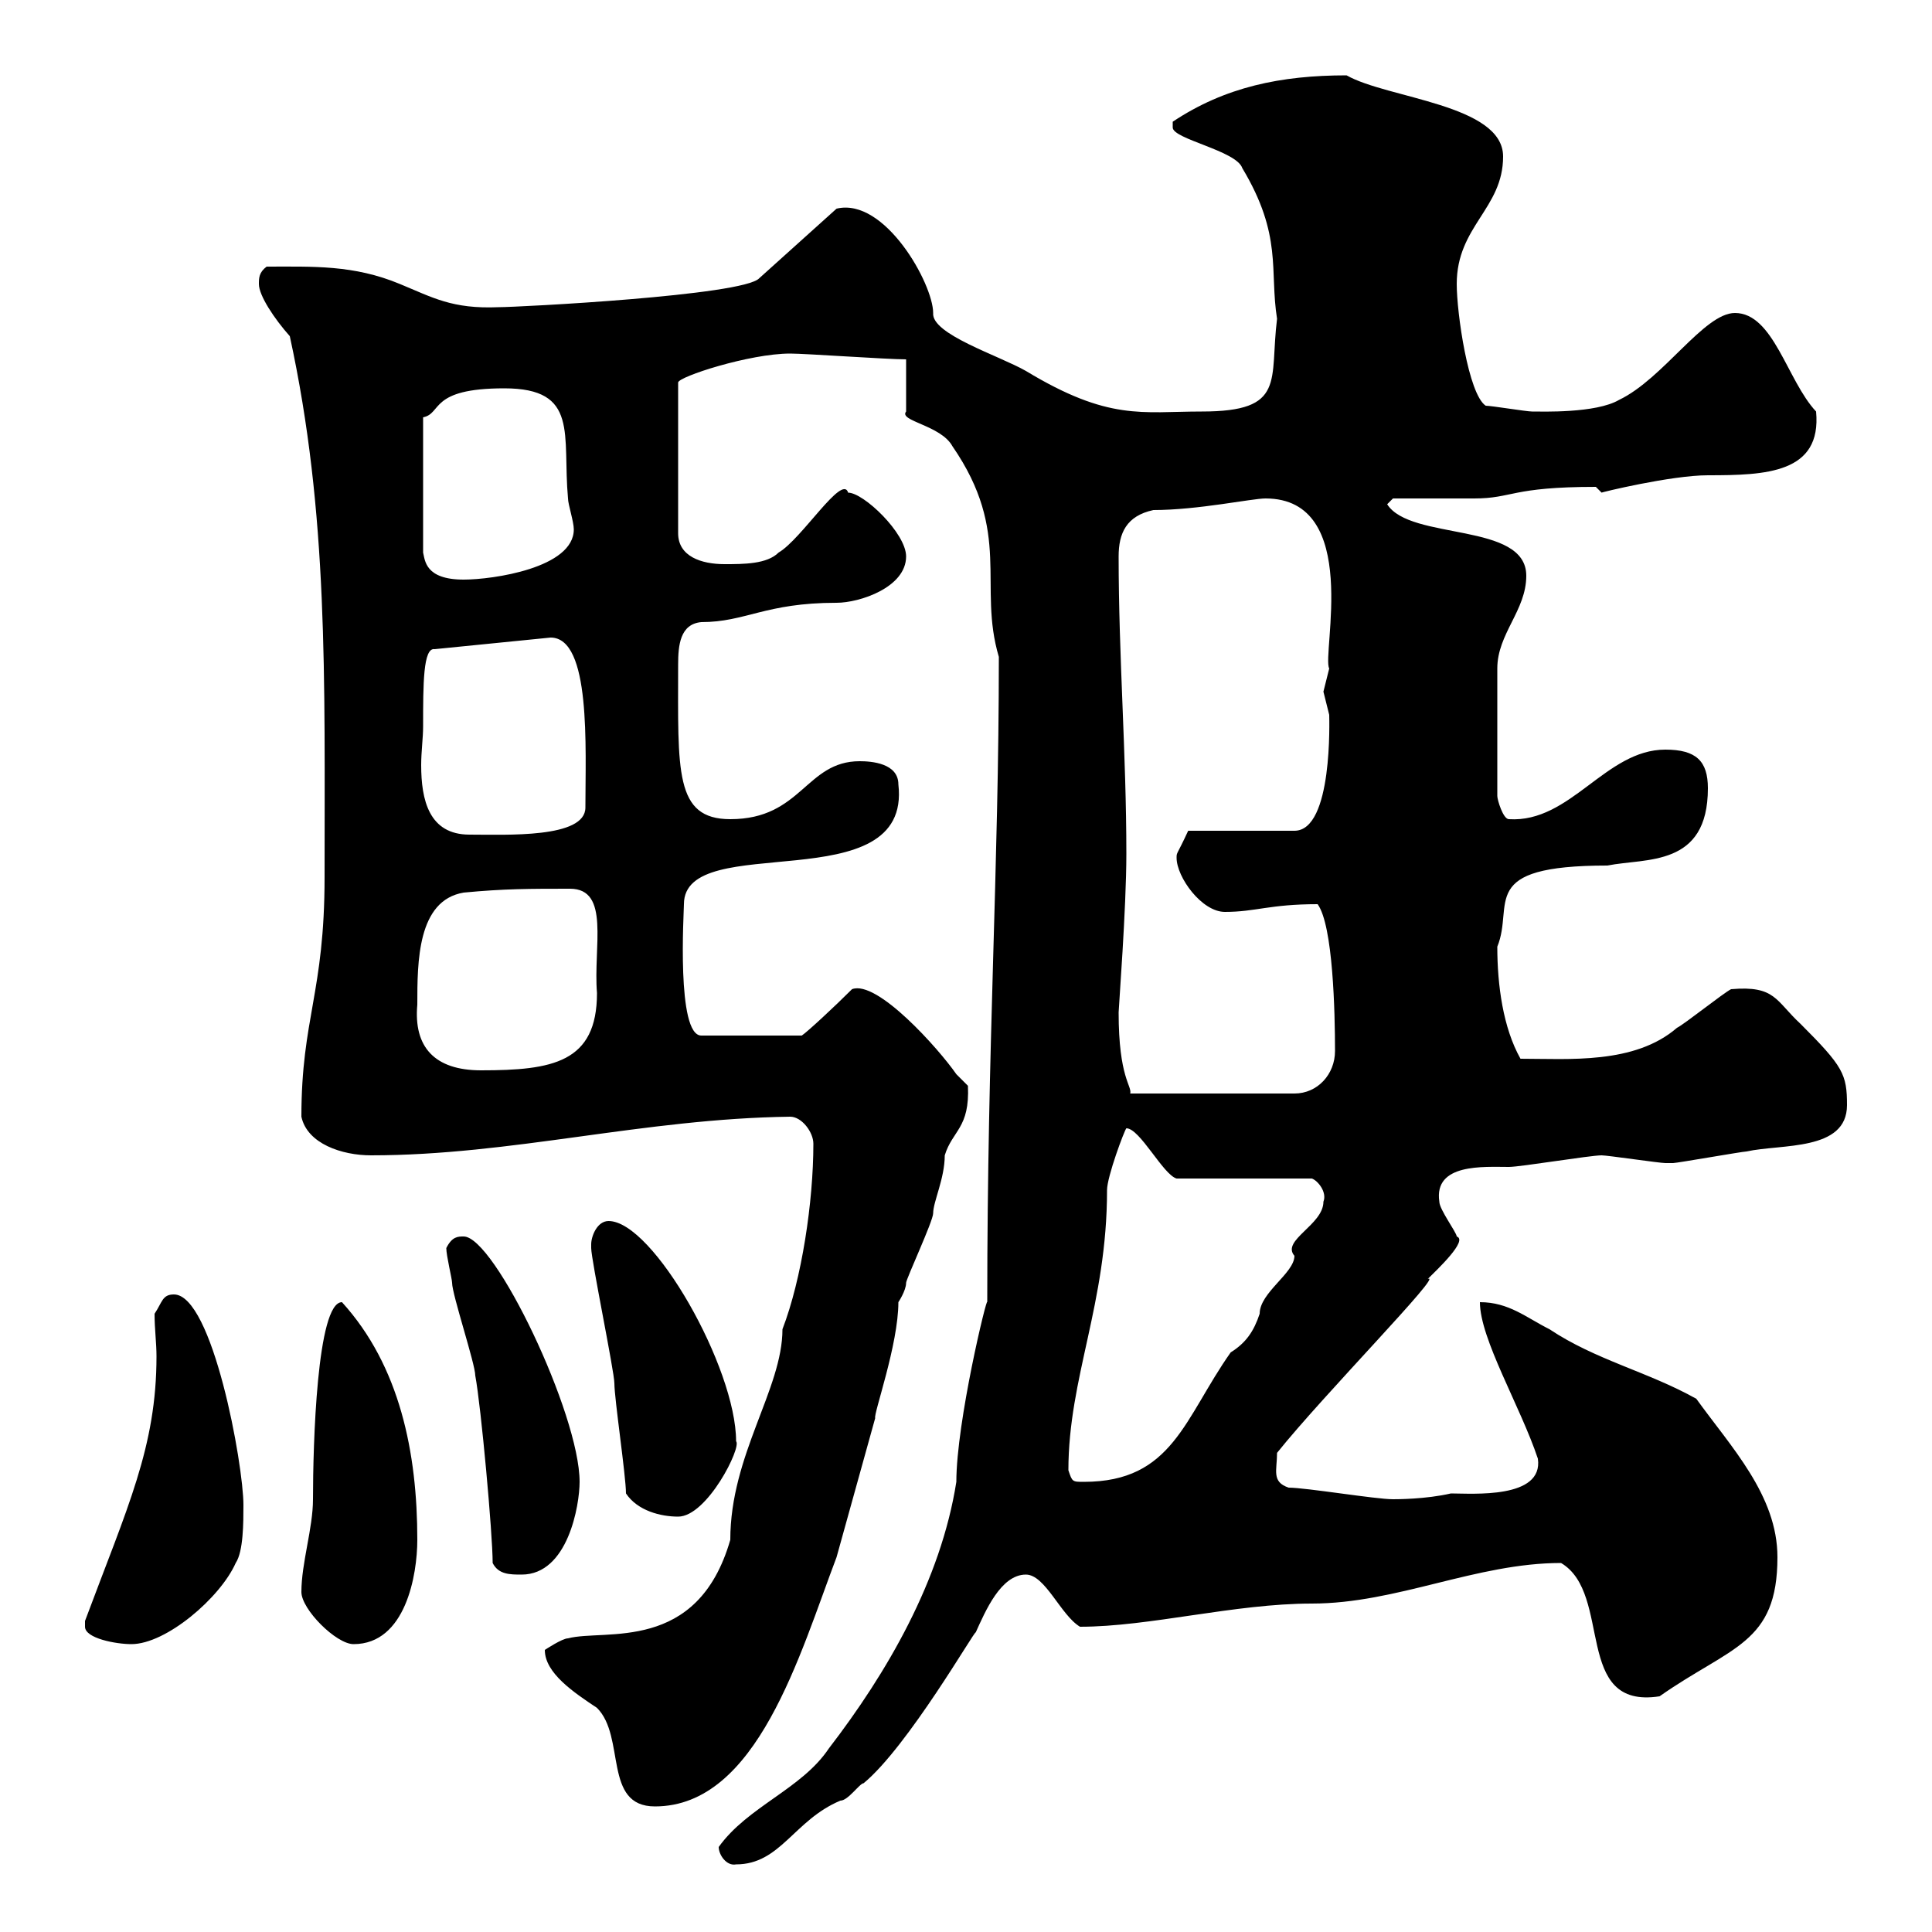 <svg xmlns="http://www.w3.org/2000/svg" xmlns:xlink="http://www.w3.org/1999/xlink" width="300" height="300"><path d="M111.60 286.80C111.60 288 112.80 289.80 114.30 289.50C121.20 289.50 123.30 282.60 130.50 279.60C131.70 279.60 133.50 276.90 134.10 276.90C141 271.20 151.50 252.90 151.50 253.50C153 250.20 155.40 244.50 159.30 244.50C162.30 244.50 164.70 250.80 167.70 252.60C178.50 252.60 191.70 249 203.70 249C216.90 249 229.20 242.70 242.40 242.70C250.50 247.50 244.20 265.50 257.70 263.40C268.80 255.60 276 255.30 276 241.80C276 232.20 268.80 224.70 263.40 217.20C255.90 213 247.80 211.20 240.60 206.40C237 204.60 234.30 202.20 229.80 202.20C229.80 207.90 236.10 218.40 238.80 226.50C239.70 232.80 228.60 231.90 225.30 231.90C221.40 232.80 216.90 232.80 216.30 232.80C213.60 232.80 202.80 231 200.10 231C197.40 230.10 198.30 228.30 198.30 225.60C205.50 216.60 224.40 197.40 221.70 198.60C223.20 197.10 228 192.60 226.20 192C226.20 191.40 223.50 187.80 223.50 186.60C222.60 180.60 230.40 181.20 234.30 181.20C236.10 181.20 246.90 179.40 248.70 179.40C249.60 179.40 257.70 180.60 258.60 180.60C258.60 180.60 258.60 180.60 259.80 180.60C260.40 180.60 270.60 178.80 271.20 178.80C276.60 177.60 286.80 178.80 286.80 171.60C286.80 166.80 286.20 165.60 279.60 159C275.70 155.40 275.70 153 268.80 153.60C267.60 154.20 261.60 159 260.40 159.60C253.80 165.30 243.60 164.40 236.10 164.40C233.40 159.60 232.50 153 232.50 147C235.20 140.40 229.20 134.40 249.60 134.40C255.60 133.20 265.20 134.70 265.20 122.40C265.20 118.20 263.40 116.40 258.60 116.40C249.30 116.40 243.90 127.80 234.30 127.20C233.40 127.20 232.50 124.20 232.50 123.60L232.50 103.80C232.50 98.40 237 94.80 237 89.40C237 81 219 84 215.40 78.30L216.30 77.40C218.10 77.40 227.10 77.40 228.90 77.40C234.90 77.40 234.60 75.60 247.80 75.60C247.80 75.60 248.70 76.50 248.70 76.50C248.40 76.50 259.50 73.80 265.20 73.80C274.20 73.80 282.90 73.50 282 63.90C277.50 59.10 275.40 48.60 269.40 48.60C264.60 48.60 258.30 58.80 251.40 62.10C247.80 64.20 239.40 63.90 237.90 63.90C237 63.90 231.60 63 230.70 63C228 61.20 226.20 48.60 226.20 44.10C226.20 35.10 233.40 32.40 233.40 24.30C233.40 16.20 215.40 15.30 209.10 11.70C198.90 11.70 190.20 13.50 182.10 18.90C182.10 18.90 182.10 18.90 182.10 19.80C182.10 21.60 192 23.40 192.90 26.10C199.20 36.60 197.10 42 198.30 49.50C197.10 59.10 199.80 63.90 186.60 63.90C177.30 63.90 172.20 65.40 159.30 57.60C155.10 55.20 144.60 51.90 144.90 48.60C144.90 44.10 137.40 30.60 129.90 32.40L117.90 43.20C115.50 45.90 80.40 47.70 77.40 47.70C70.20 48 67.20 46.20 62.10 44.10C54.90 41.10 48.60 41.40 41.40 41.40C40.20 42.30 40.20 43.20 40.20 44.10C40.20 45.90 42.60 49.50 45 52.20C51 79.80 50.40 105 50.40 136.20C50.40 154.20 46.80 158.10 46.80 173.40C47.70 177.60 53.10 179.40 57.60 179.40C79.50 179.40 99.90 173.70 122.70 173.40C124.50 173.40 126.30 175.80 126.30 177.60C126.30 186.60 124.50 198.60 121.50 206.40C121.50 215.70 113.40 225.90 113.40 239.10C108.30 256.80 93.90 252.90 88.20 254.40C87.30 254.40 84.60 256.20 84.60 256.20C84.60 259.80 89.10 262.80 92.70 265.20C97.20 269.70 93.60 280.50 101.70 280.50C117.60 280.50 124.20 256.80 129.90 241.80L135.90 220.20C135.60 219.60 139.50 208.80 139.50 202.20C139.50 202.20 140.70 200.40 140.70 199.20C140.70 198.60 144.90 189.60 144.90 188.40C144.90 186.60 146.70 183 146.70 179.40C147.90 175.50 150.60 175.20 150.30 168.60C150.30 168.60 148.50 166.80 148.50 166.80C145.80 162.90 136.20 152.10 132.30 153.60C129.60 156.30 125.40 160.20 124.50 160.80L108.90 160.80C105 160.80 106.20 141.60 106.20 140.40C106.20 128.70 141.60 140.10 139.50 121.80C139.50 118.50 135.30 118.20 133.50 118.20C125.10 118.20 124.50 127.20 113.40 127.20C104.70 127.20 105.30 119.70 105.30 103.20C105.30 100.20 105.60 96.90 108.90 96.60C115.80 96.60 118.80 93.60 129.90 93.60C133.50 93.60 140.70 91.20 140.70 86.40C140.70 82.80 134.10 76.50 131.70 76.50C130.80 73.50 124.50 83.70 120.90 85.80C119.10 87.60 115.50 87.60 112.50 87.60C108.90 87.60 105.30 86.40 105.30 82.80L105.30 59.40C105.30 58.50 116.40 54.90 122.70 54.90C125.10 54.90 137.70 55.80 140.70 55.80L140.70 63.90C139.50 65.40 146.10 66 147.90 69.30C157.20 82.80 151.80 90.90 155.10 102C155.10 135 153.30 162 153.30 202.20C153.30 201 148.50 220.80 148.50 230.10C146.10 245.40 137.70 259.80 128.70 271.50C124.50 277.80 116.10 280.50 111.60 286.80ZM13.20 252.60C13.20 254.40 18 255.30 20.40 255.30C25.80 255.30 34.20 248.10 36.60 242.70C37.80 240.90 37.80 236.40 37.80 233.70C37.80 227.40 33 201 27 201C25.20 201 25.20 202.20 24 204C24 206.40 24.30 208.50 24.30 210.60C24.30 224.70 19.80 234 13.20 251.70C13.20 251.70 13.20 251.70 13.20 252.60ZM46.80 247.20C46.80 249.90 52.20 255.30 54.90 255.30C63 255.30 64.80 244.50 64.80 239.10C64.80 225.60 62.10 212.10 53.10 202.20C49.20 202.20 48.60 224.40 48.60 232.80C48.60 237.30 46.80 242.70 46.80 247.20ZM76.50 242.70C77.40 244.50 79.20 244.50 81 244.50C88.20 244.50 90 233.70 90 230.10C90 219.60 76.80 192 72 192C71.10 192 70.20 192 69.30 193.80C69.30 195 70.20 198.60 70.20 199.20C70.20 201 73.80 211.80 73.80 213.60C74.70 218.40 76.50 238.20 76.50 242.70ZM97.20 231.90C99 234.60 102.60 235.50 105.30 235.50C109.80 235.50 115.20 224.70 114.30 223.80C114.30 212.40 101.40 189.60 94.50 189.60C92.70 189.60 91.80 192 91.80 193.20C91.80 193.80 91.80 193.80 91.80 193.80C91.80 195.60 95.40 213 95.40 214.80C95.40 217.20 97.20 229.20 97.20 231.90ZM165.90 228.30C165.90 213.90 171.90 202.50 171.90 184.80C171.90 182.70 174.60 175.50 174.90 175.20C177 175.20 180.60 182.40 182.70 183L203.70 183C204.60 183.30 206.10 185.10 205.50 186.60C205.50 190.20 198.90 192.60 201 195C201 197.70 195.60 200.70 195.60 204C194.70 206.70 193.50 208.50 191.10 210C183.90 220.20 182.10 230.10 168.30 230.10C166.50 230.10 166.50 230.10 165.90 228.30ZM173.70 157.20C173.70 156.60 174.90 141 174.90 132.60C174.90 117 173.70 102 173.70 86.40C173.70 82.80 174.90 80.10 179.10 79.20C186 79.20 194.40 77.40 196.50 77.40C211.50 77.40 205.20 101.70 206.40 103.80C206.40 103.80 205.50 107.40 205.50 107.40C205.50 107.40 206.40 111 206.40 111C206.40 111.60 207 129 201 129L184.50 129C182.70 132.90 182.70 132.30 182.70 133.20C182.70 136.20 186.60 141.60 190.20 141.60C195 141.60 197.10 140.40 204.60 140.40C207 143.70 207.30 157.20 207.30 163.20C207.30 166.80 204.60 169.80 201 169.80L175.50 169.80C175.80 168.60 173.70 167.40 173.70 157.20ZM64.80 156C64.80 149.40 64.80 139.80 72 138.60C78.30 138 82.20 138 88.50 138C94.80 138 92.10 147 92.70 154.20C92.70 165 85.80 166.20 74.70 166.20C67.50 166.20 64.20 162.60 64.80 156ZM65.70 112.80C65.70 106.20 65.70 100.50 67.50 100.80L85.50 99C91.80 99 90.90 116.10 90.90 125.40C90.90 130.20 78.60 129.60 72.90 129.60C66.60 129.60 65.40 124.20 65.40 118.80C65.40 116.70 65.70 114.60 65.70 112.80ZM78.30 60.30C90 60.30 87.30 67.50 88.20 77.40C88.20 78.30 89.10 81 89.10 82.20C89.10 88.20 76.50 90 72 90C66 90 66 87 65.70 85.80L65.70 64.80C68.70 64.20 66.60 60.30 78.30 60.30Z"/></svg>